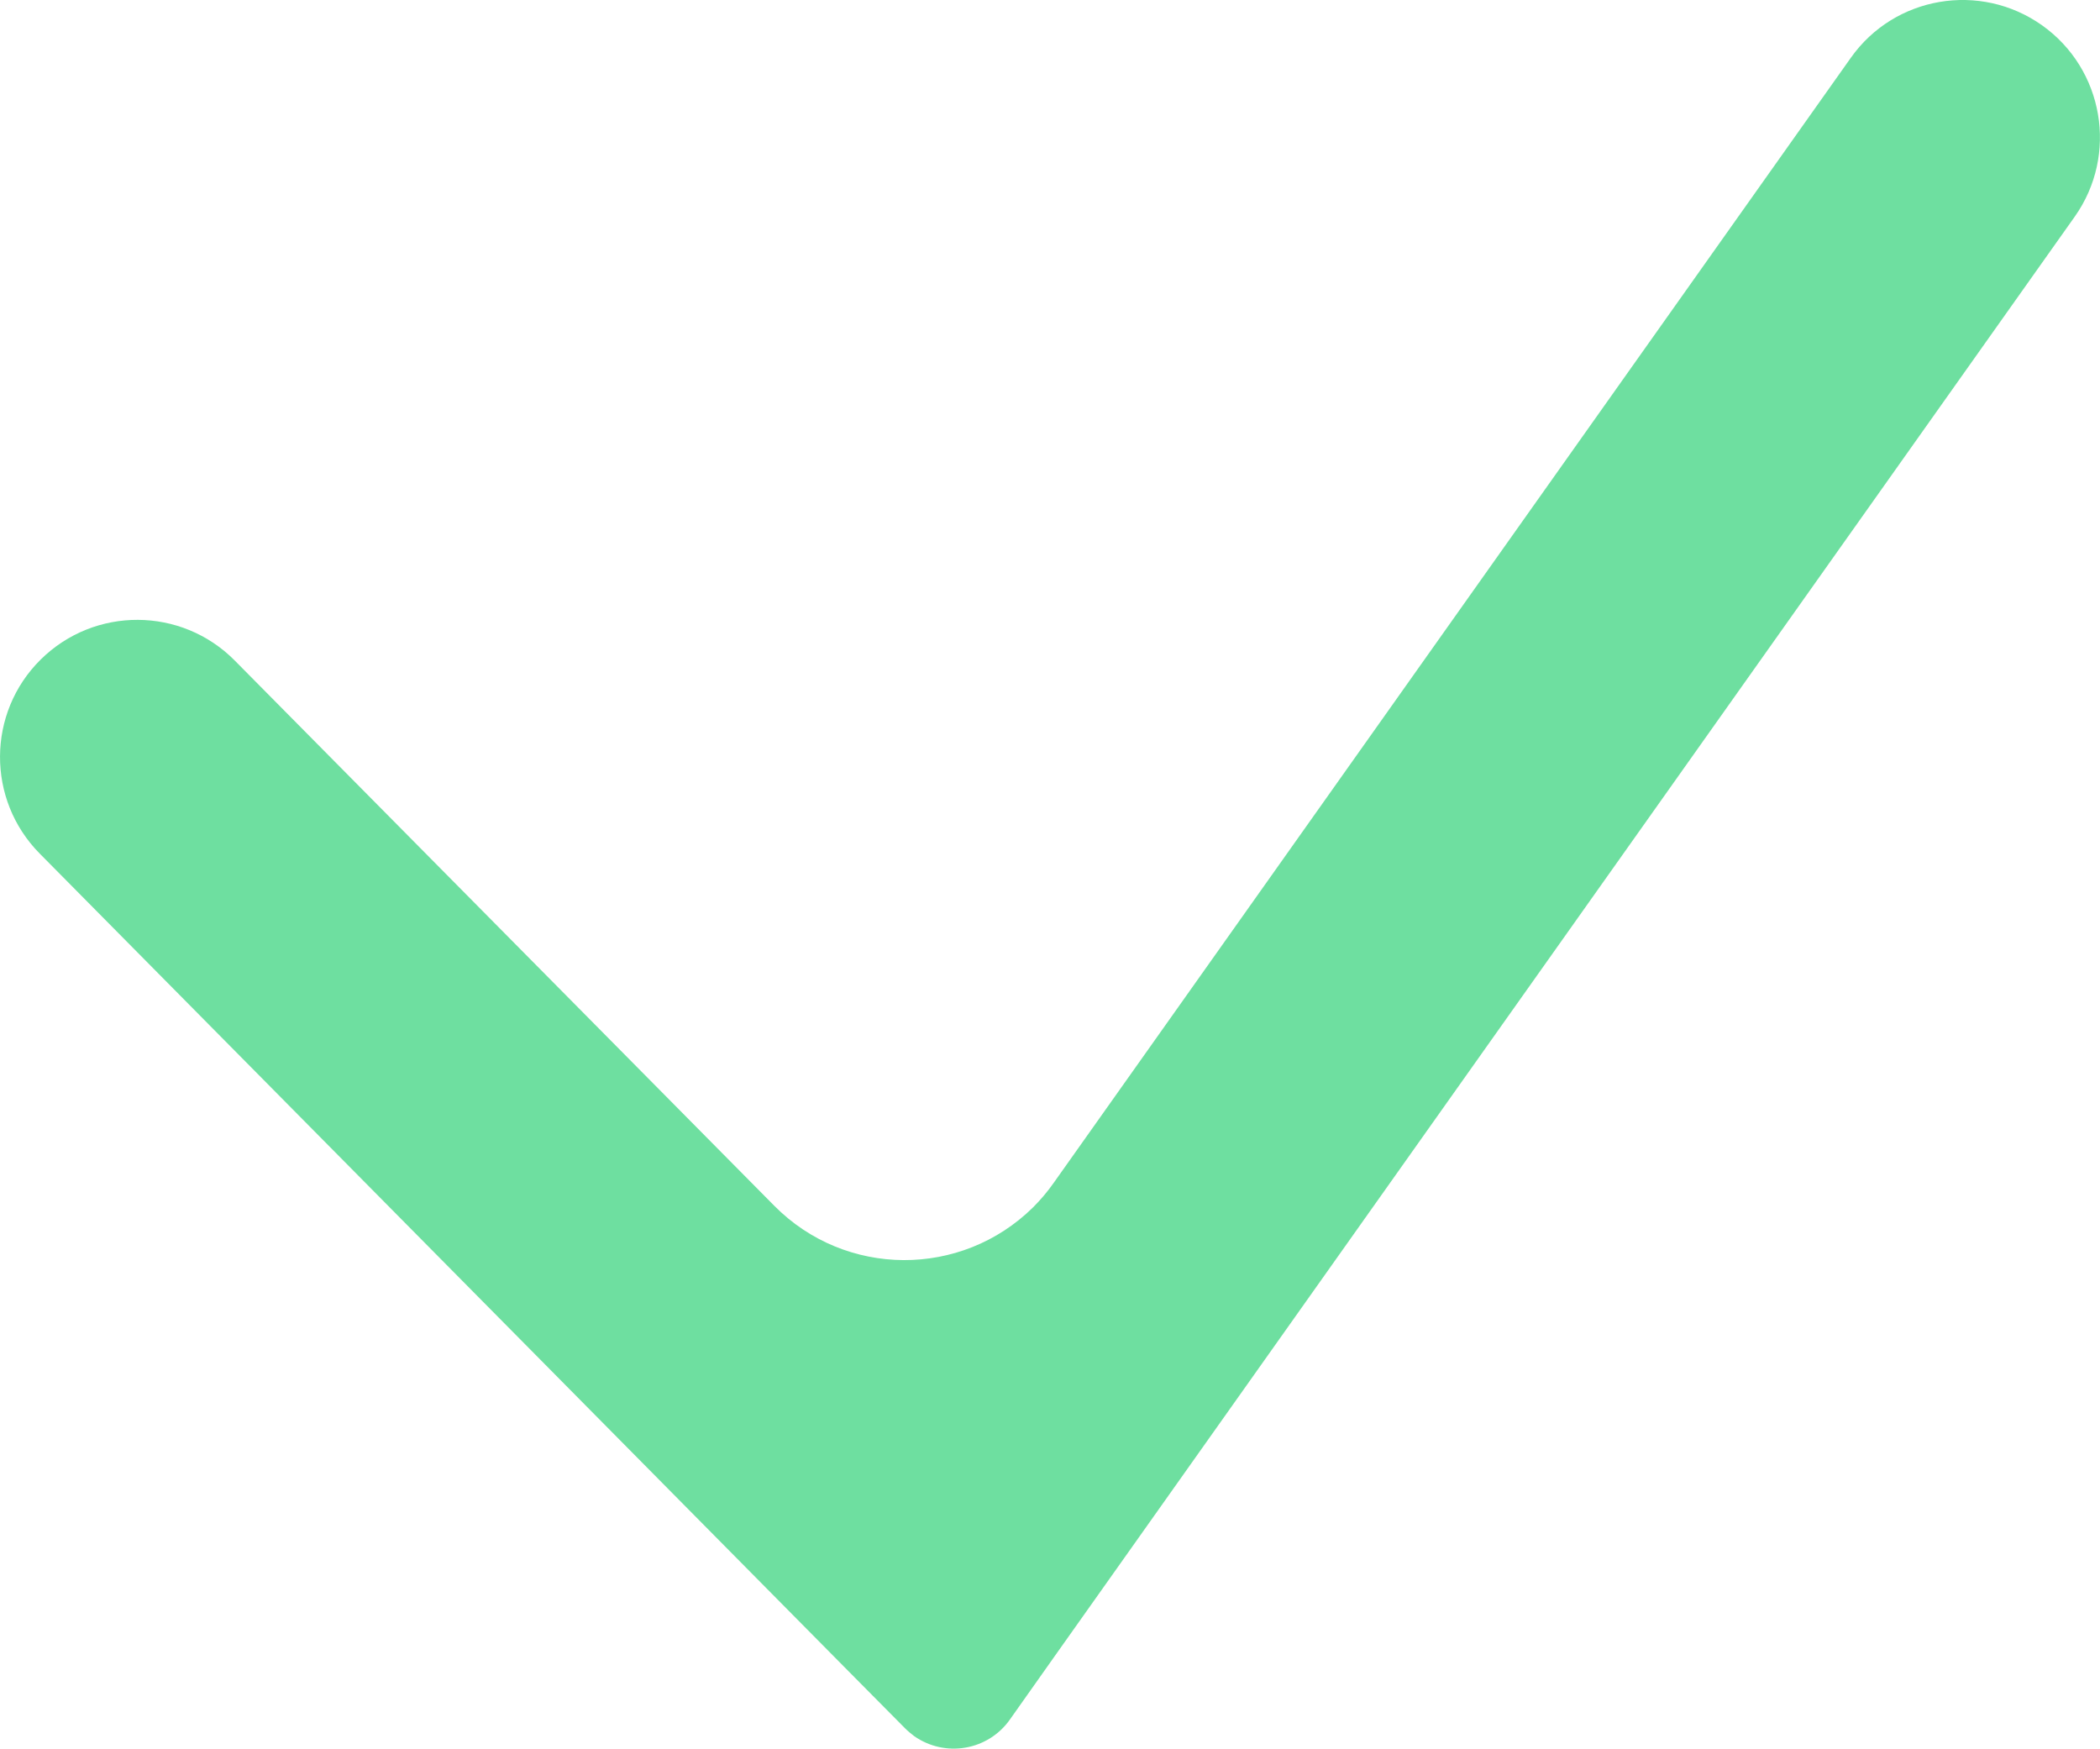 <?xml version="1.0" encoding="UTF-8"?>
<svg width="11.478px" height="9.557px" viewBox="0 0 11.478 9.557" version="1.1" xmlns="http://www.w3.org/2000/svg" xmlns:xlink="http://www.w3.org/1999/xlink">
    <title>princing-yes</title>
    <g id="Wireframe" stroke="none" stroke-width="1" fill="none" fill-rule="evenodd">
        <g id="princing-yes" transform="translate(-2.073, -3.195)" fill="#6EDFA0">
            <g id="_Icons-/-16px--/-Check-1" transform="translate(2.073, 3.195)">
                <path d="M11.161,0.138 C11.499,0.378 11.579,0.846 11.34,1.184 L5.777,9.034 L5.519,9.399 C5.399,9.568 5.165,9.607 4.996,9.488 C4.979,9.475 4.962,9.461 4.947,9.446 L4.632,9.128 L0.217,4.665 C-0.074,4.371 -0.072,3.896 0.222,3.605 C0.517,3.313 0.992,3.316 1.283,3.61 L4.232,6.59 C4.621,6.983 5.254,6.986 5.647,6.598 C5.688,6.557 5.726,6.512 5.759,6.465 L10.116,0.316 C10.355,-0.022 10.823,-0.101 11.161,0.138 Z" id="Path-13"></path>
            </g>
        </g>
    </g>
</svg>